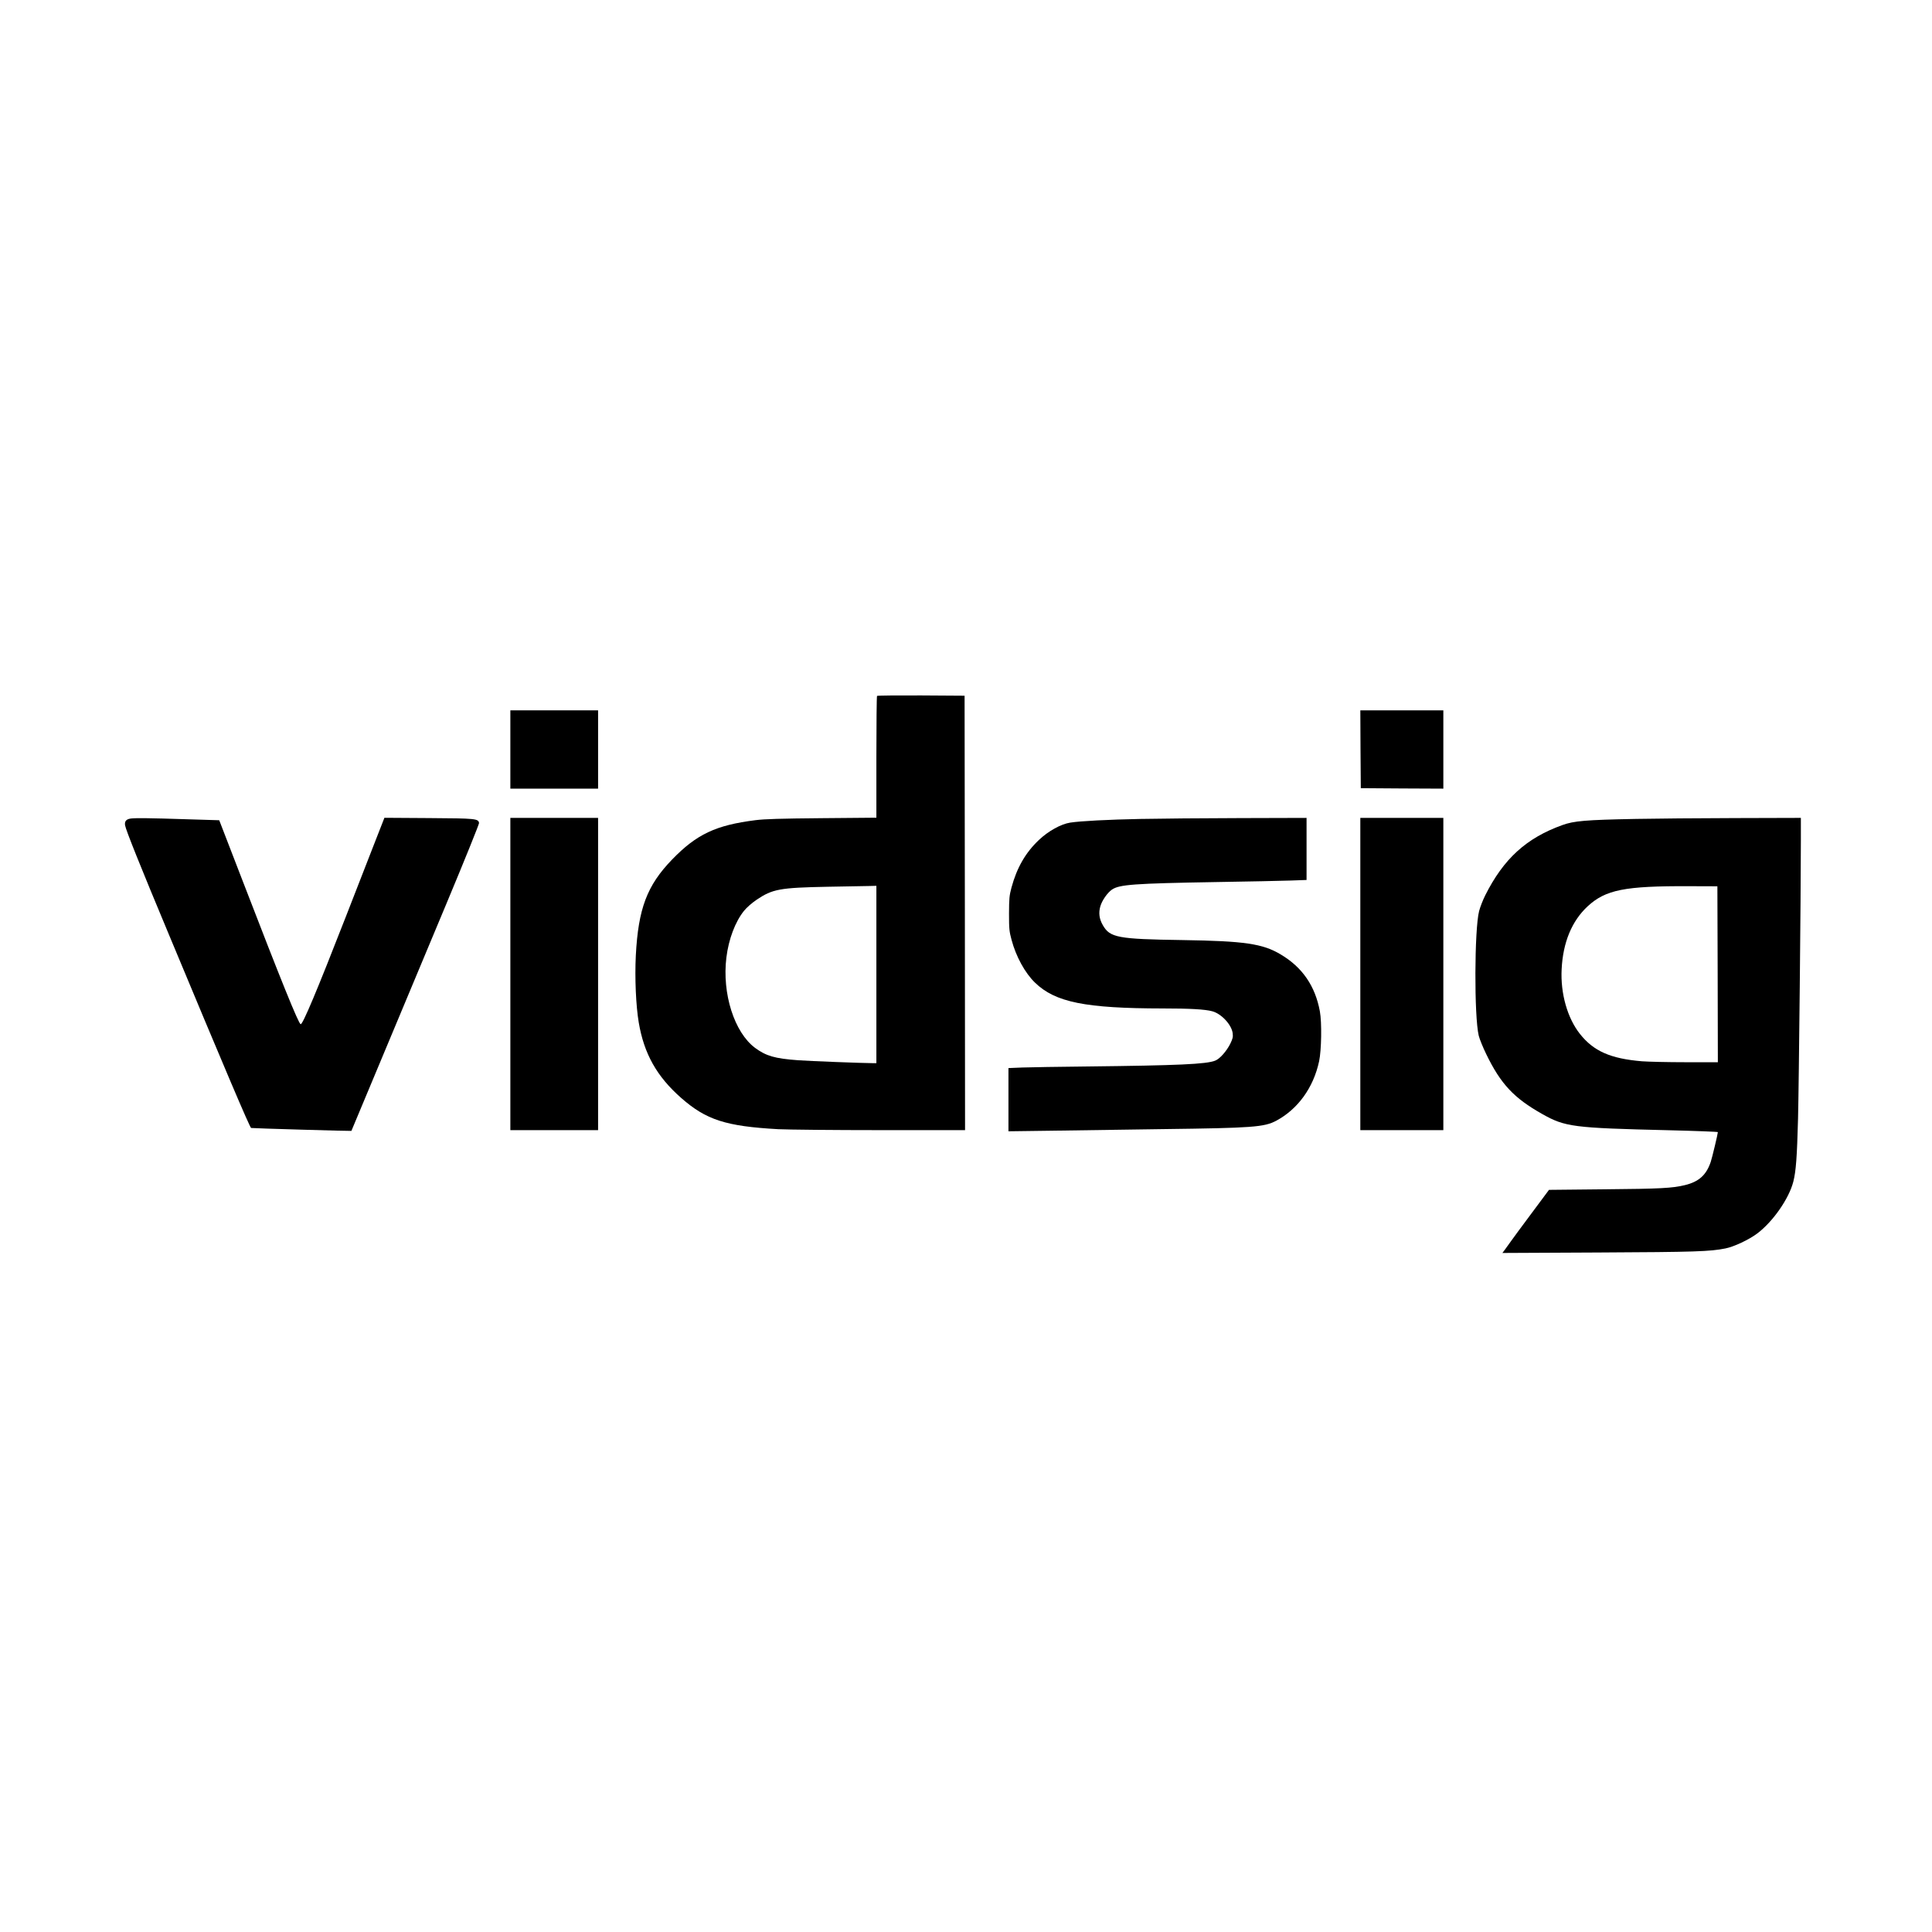 <?xml version="1.0" standalone="no"?>
<!DOCTYPE svg PUBLIC "-//W3C//DTD SVG 20010904//EN"
 "http://www.w3.org/TR/2001/REC-SVG-20010904/DTD/svg10.dtd">
<svg version="1.0" xmlns="http://www.w3.org/2000/svg"
 width="2048pt" height="2048pt" viewBox="0 0 2048 2048"
 preserveAspectRatio="xMidYMid meet">
<g transform="translate(0,2048) scale(0.1,-0.1)"
fill="#000000" stroke="none">
<path d="M9297 13103 c-4 -3 -7 -295 -7 -649 l0 -642 -577 -5 c-443 -4 -607
-9 -703 -21 -422 -53 -626 -149 -886 -418 -265 -274 -358 -519 -384 -1017 -12
-237 1 -533 31 -710 56 -332 192 -573 449 -799 266 -234 474 -301 1030 -332
102 -5 589 -10 1083 -10 l897 0 -2 2303 -3 2302 -461 3 c-253 1 -464 -1 -467
-5z m-7 -2953 l0 -940 -37 0 c-129 1 -672 22 -793 31 -247 18 -339 45 -456
131 -220 164 -351 575 -304 958 24 195 94 380 187 495 29 36 82 82 133 117
169 114 246 128 755 138 204 3 403 7 443 8 l72 2 0 -940z"/>
<path d="M5410 12535 l0 -415 465 0 465 0 0 415 0 415 -465 0 -465 0 0 -415z"/>
<path d="M14422 12538 l3 -413 438 -3 437 -2 0 415 0 415 -440 0 -440 0 2
-412z"/>
<path d="M1385 11803 c-48 -7 -66 -30 -59 -72 9 -52 159 -427 470 -1171 576
-1383 853 -2035 866 -2037 21 -4 1061 -34 1063 -31 2 4 598 1428 1007 2408
192 459 347 844 346 855 -7 47 -31 50 -533 53 l-470 3 -99 -253 c-54 -139
-194 -498 -311 -798 -306 -785 -457 -1144 -478 -1137 -23 7 -208 464 -610
1507 l-253 655 -360 11 c-372 12 -528 14 -579 7z"/>
<path d="M5410 10155 l0 -1655 465 0 465 0 0 1655 0 1655 -465 0 -465 0 0
-1655z"/>
<path d="M12095 11799 c-352 -7 -639 -22 -750 -39 -98 -15 -232 -89 -332 -184
-142 -134 -234 -294 -291 -505 -23 -86 -25 -115 -26 -276 0 -164 3 -189 27
-278 47 -177 143 -352 249 -454 215 -208 534 -272 1353 -273 290 0 449 -9 526
-30 97 -26 206 -144 216 -234 5 -38 0 -57 -25 -109 -40 -80 -111 -161 -160
-180 -94 -38 -394 -51 -1352 -62 -300 -3 -611 -8 -692 -11 l-148 -6 0 -335 0
-335 453 6 c248 4 781 11 1182 17 955 12 1076 21 1204 89 229 123 394 350 454
630 25 117 30 410 8 530 -49 267 -185 466 -414 602 -191 115 -386 143 -1042
153 -687 10 -769 26 -844 157 -39 67 -47 131 -27 201 18 62 75 144 123 177 79
54 232 65 1108 80 336 5 688 13 783 16 l172 6 0 329 0 329 -702 -2 c-387 -1
-860 -5 -1053 -9z"/>
<path d="M14420 10155 l0 -1655 440 0 440 0 0 1655 0 1655 -440 0 -440 0 0
-1655z"/>
<path d="M17335 11799 c-527 -10 -651 -21 -773 -65 -383 -138 -623 -357 -818
-745 -25 -50 -54 -125 -65 -167 -50 -196 -53 -1115 -4 -1320 9 -37 45 -125 80
-197 154 -317 293 -465 593 -634 243 -137 327 -148 1340 -172 287 -7 522 -16
522 -20 0 -17 -60 -269 -75 -314 -47 -141 -126 -212 -275 -248 -131 -32 -260
-39 -848 -44 l-592 -6 -183 -246 c-101 -135 -201 -271 -222 -301 -22 -30 -50
-70 -64 -89 l-25 -33 1025 5 c1020 5 1174 10 1339 43 89 17 251 93 338 159
166 125 336 369 382 549 28 111 39 256 50 669 9 351 30 2394 30 2950 l0 237
-692 -2 c-381 -1 -859 -5 -1063 -9z m873 -1646 l2 -933 -342 0 c-189 0 -397 5
-463 10 -333 28 -512 107 -657 290 -133 168 -207 429 -194 685 14 286 108 512
276 668 190 175 391 216 1075 213 l300 -1 3 -932z"/>
</g>
</svg>
